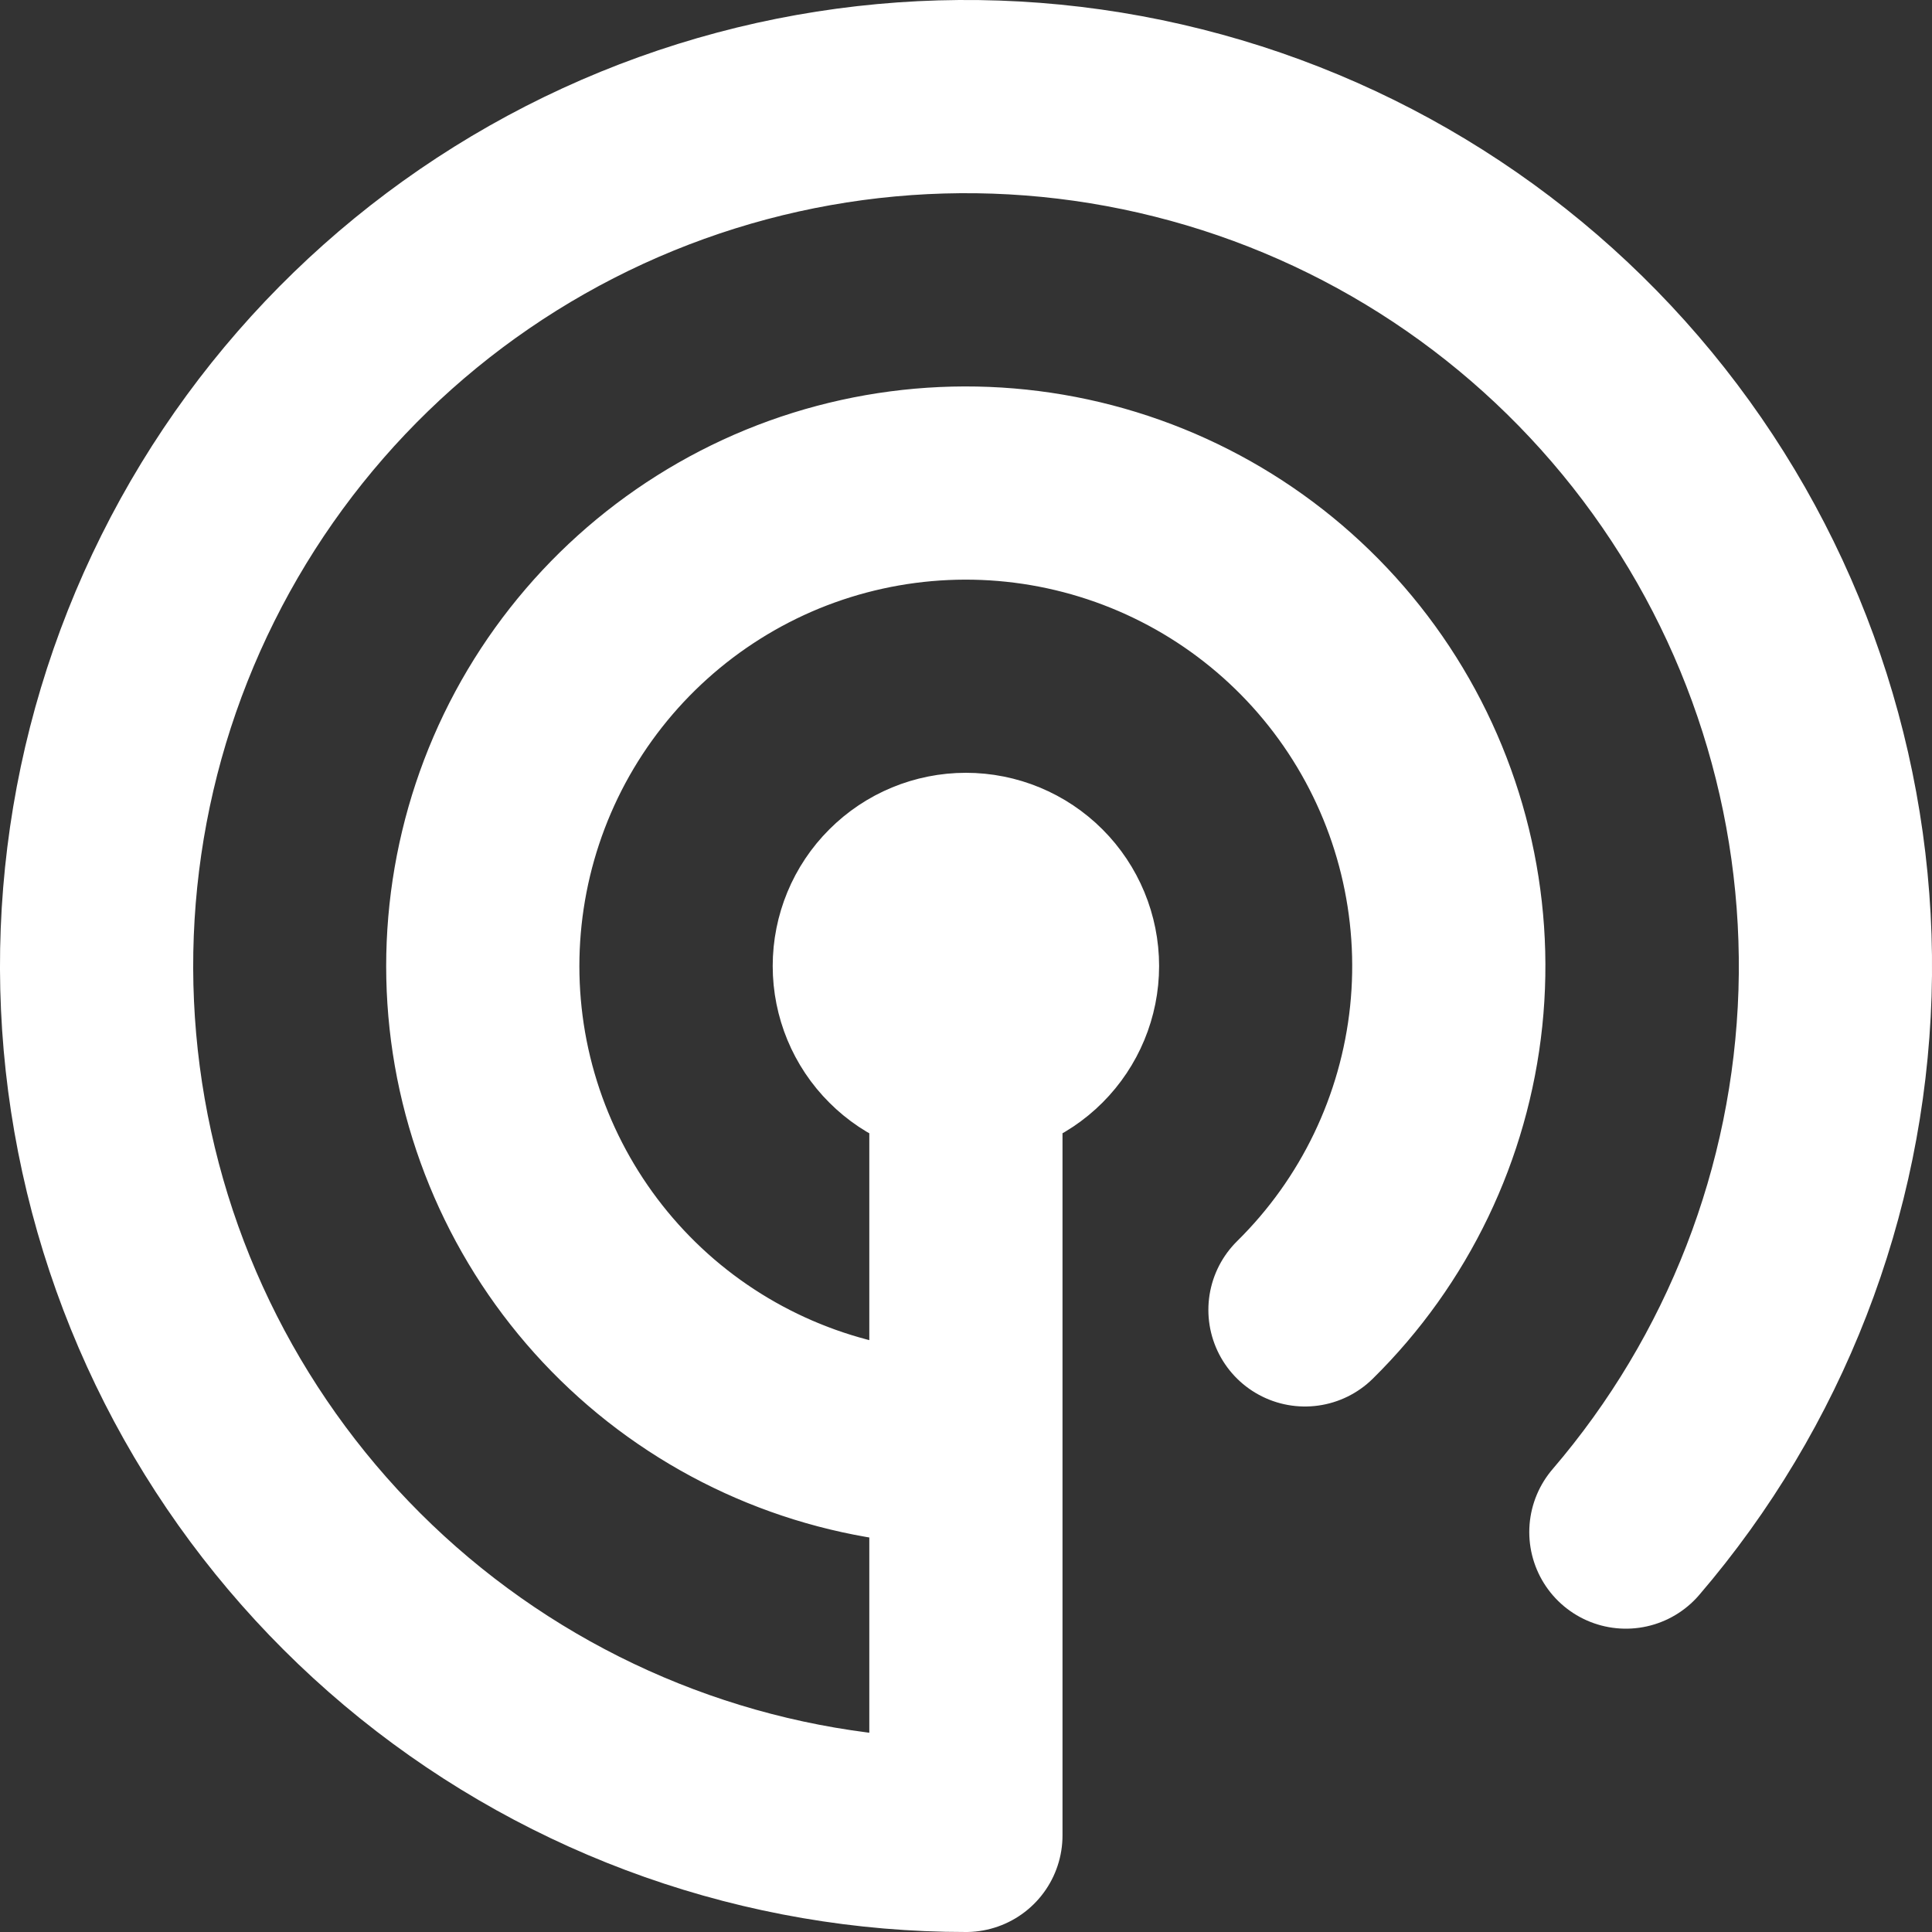 <svg width="20" height="20" viewBox="0 0 20 20" fill="none" xmlns="http://www.w3.org/2000/svg">
<rect x="0" y="0" width="20" height="20" fill="#333333" stroke="none"/>
<path d="M13.509 13.56C14.334 12.747 14.85 11.672 14.971 10.52C15.091 9.368 14.808 8.21 14.17 7.244C13.531 6.277 12.577 5.563 11.47 5.222C10.363 4.881 9.172 4.935 8.1 5.374C7.029 5.814 6.143 6.612 5.594 7.632C5.046 8.652 4.868 9.831 5.092 10.968C5.317 12.104 5.928 13.127 6.823 13.863C7.718 14.598 8.841 15 9.999 15M16.831 15.86C18.167 14.302 18.931 12.334 18.996 10.282C19.06 8.231 18.421 6.219 17.185 4.58C15.949 2.941 14.19 1.774 12.199 1.273C10.209 0.771 8.107 0.965 6.242 1.822C4.376 2.68 2.86 4.149 1.945 5.986C1.029 7.823 0.769 9.918 1.208 11.923C1.646 13.928 2.757 15.723 4.356 17.011C5.955 18.298 7.946 19 9.999 19L9.999 10M8.999 10C8.999 10.265 9.104 10.52 9.292 10.707C9.479 10.895 9.734 11 9.999 11C10.264 11 10.518 10.895 10.706 10.707C10.893 10.52 10.999 10.265 10.999 10C10.999 9.735 10.893 9.48 10.706 9.293C10.518 9.105 10.264 9 9.999 9C9.734 9 9.479 9.105 9.292 9.293C9.104 9.48 8.999 9.735 8.999 10Z" stroke="white" stroke-width="2" stroke-linecap="round" stroke-linejoin="round"/>
</svg>
